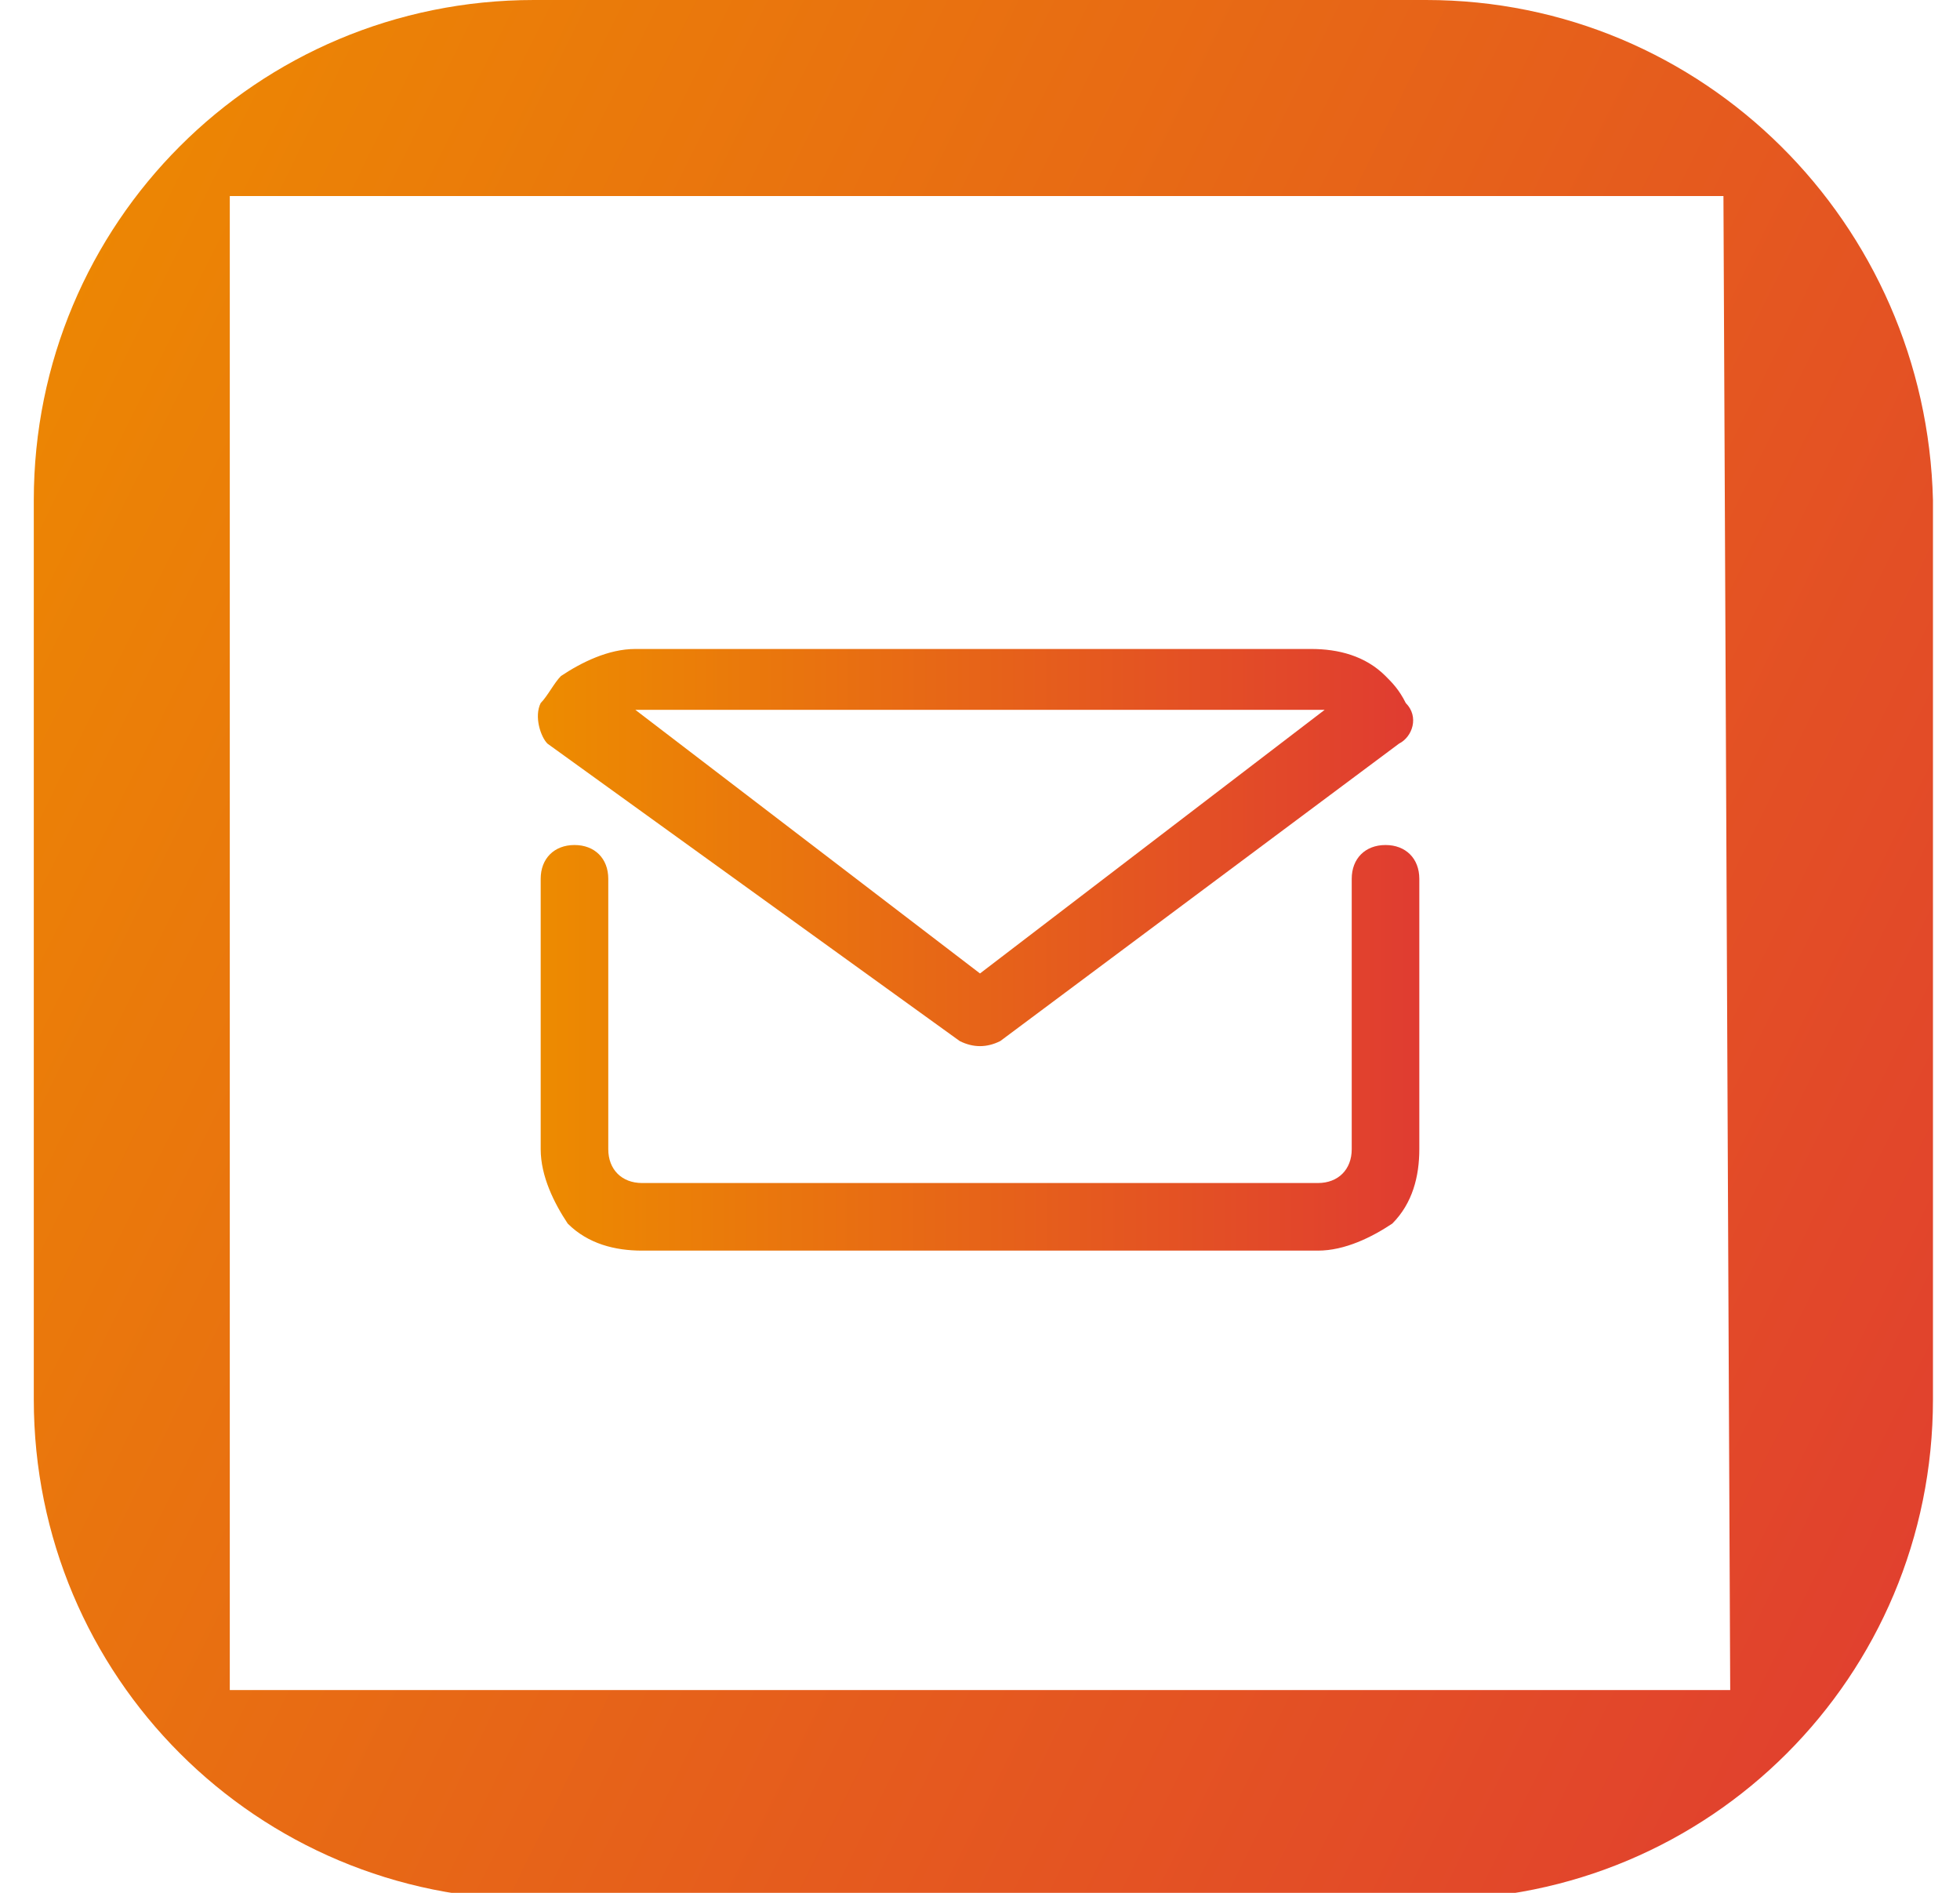 <?xml version="1.0" encoding="utf-8"?>
<!-- Generator: Adobe Illustrator 27.4.0, SVG Export Plug-In . SVG Version: 6.00 Build 0)  -->
<svg version="1.1" id="Camada_1" xmlns="http://www.w3.org/2000/svg" xmlns:xlink="http://www.w3.org/1999/xlink" x="0px" y="0px"
	 viewBox="0 0 29 28" style="enable-background:new 0 0 29 28;" xml:space="preserve">
<style type="text/css">
	.st0{fill:url(#SVGID_1_);}
	.st1{fill:url(#SVGID_00000169532162127818440200000011471782812272854165_);}
	.st2{fill:url(#SVGID_00000025402780298641737290000006057656765222386621_);}
</style>
<linearGradient id="SVGID_1_" gradientUnits="userSpaceOnUse" x1="-2.31" y1="24.331" x2="31.31" y2="7.669" gradientTransform="matrix(1 0 0 -1 0 30)">
	<stop  offset="0" style="stop-color:#ED8B00"/>
	<stop  offset="1" style="stop-color:#E03C31"/>
</linearGradient>
<path class="st0" d="M21.1,0H7.9C3.8,0,0.5,3.3,0.5,7.4v13.3c0,4.1,3.3,7.4,7.4,7.4h13.3c4.1,0,7.4-3.3,7.4-7.4V7.4
	C28.5,3.3,25.2,0,21.1,0z M25.6,25H3.4V2.9h22.1L25.6,25L25.6,25z"/>
<g id="mail_email_e-mail_letter">
	
		<linearGradient id="SVGID_00000172401533230288597360000003157903456421871508_" gradientUnits="userSpaceOnUse" x1="8" y1="15.5" x2="21" y2="15.5">
		<stop  offset="0" style="stop-color:#ED8B00"/>
		<stop  offset="1" style="stop-color:#E03C31"/>
	</linearGradient>
	<path style="fill:url(#SVGID_00000172401533230288597360000003157903456421871508_);" d="M20.5,12.5c-0.3,0-0.5,0.2-0.5,0.5v4
		c0,0.3-0.2,0.5-0.5,0.5h-10C9.2,17.5,9,17.3,9,17v-4c0-0.3-0.2-0.5-0.5-0.5S8,12.7,8,13v4c0,0.4,0.2,0.8,0.4,1.1
		c0.3,0.3,0.7,0.4,1.1,0.4h10c0.4,0,0.8-0.2,1.1-0.4c0.3-0.3,0.4-0.7,0.4-1.1v-4C21,12.7,20.8,12.5,20.5,12.5z"/>
	
		<linearGradient id="SVGID_00000041294051709442799980000002059048337837797259_" gradientUnits="userSpaceOnUse" x1="8.096" y1="12.5" x2="20.904" y2="12.5">
		<stop  offset="0" style="stop-color:#ED8B00"/>
		<stop  offset="1" style="stop-color:#E03C31"/>
	</linearGradient>
	<path style="fill:url(#SVGID_00000041294051709442799980000002059048337837797259_);" d="M14.2,15.4c0.2,0.1,0.4,0.1,0.6,0l5.9-4.4
		c0.2-0.1,0.3-0.4,0.1-0.6c-0.1-0.2-0.2-0.3-0.3-0.4c-0.3-0.3-0.7-0.4-1.1-0.4h-10c-0.4,0-0.8,0.2-1.1,0.4c-0.1,0.1-0.2,0.3-0.3,0.4
		c-0.1,0.2,0,0.5,0.1,0.6L14.2,15.4z M9.5,10.5h10c0,0,0.1,0,0.1,0l-5.1,3.9l-5.1-3.9C9.4,10.5,9.5,10.5,9.5,10.5z"/>
</g>
</svg>
